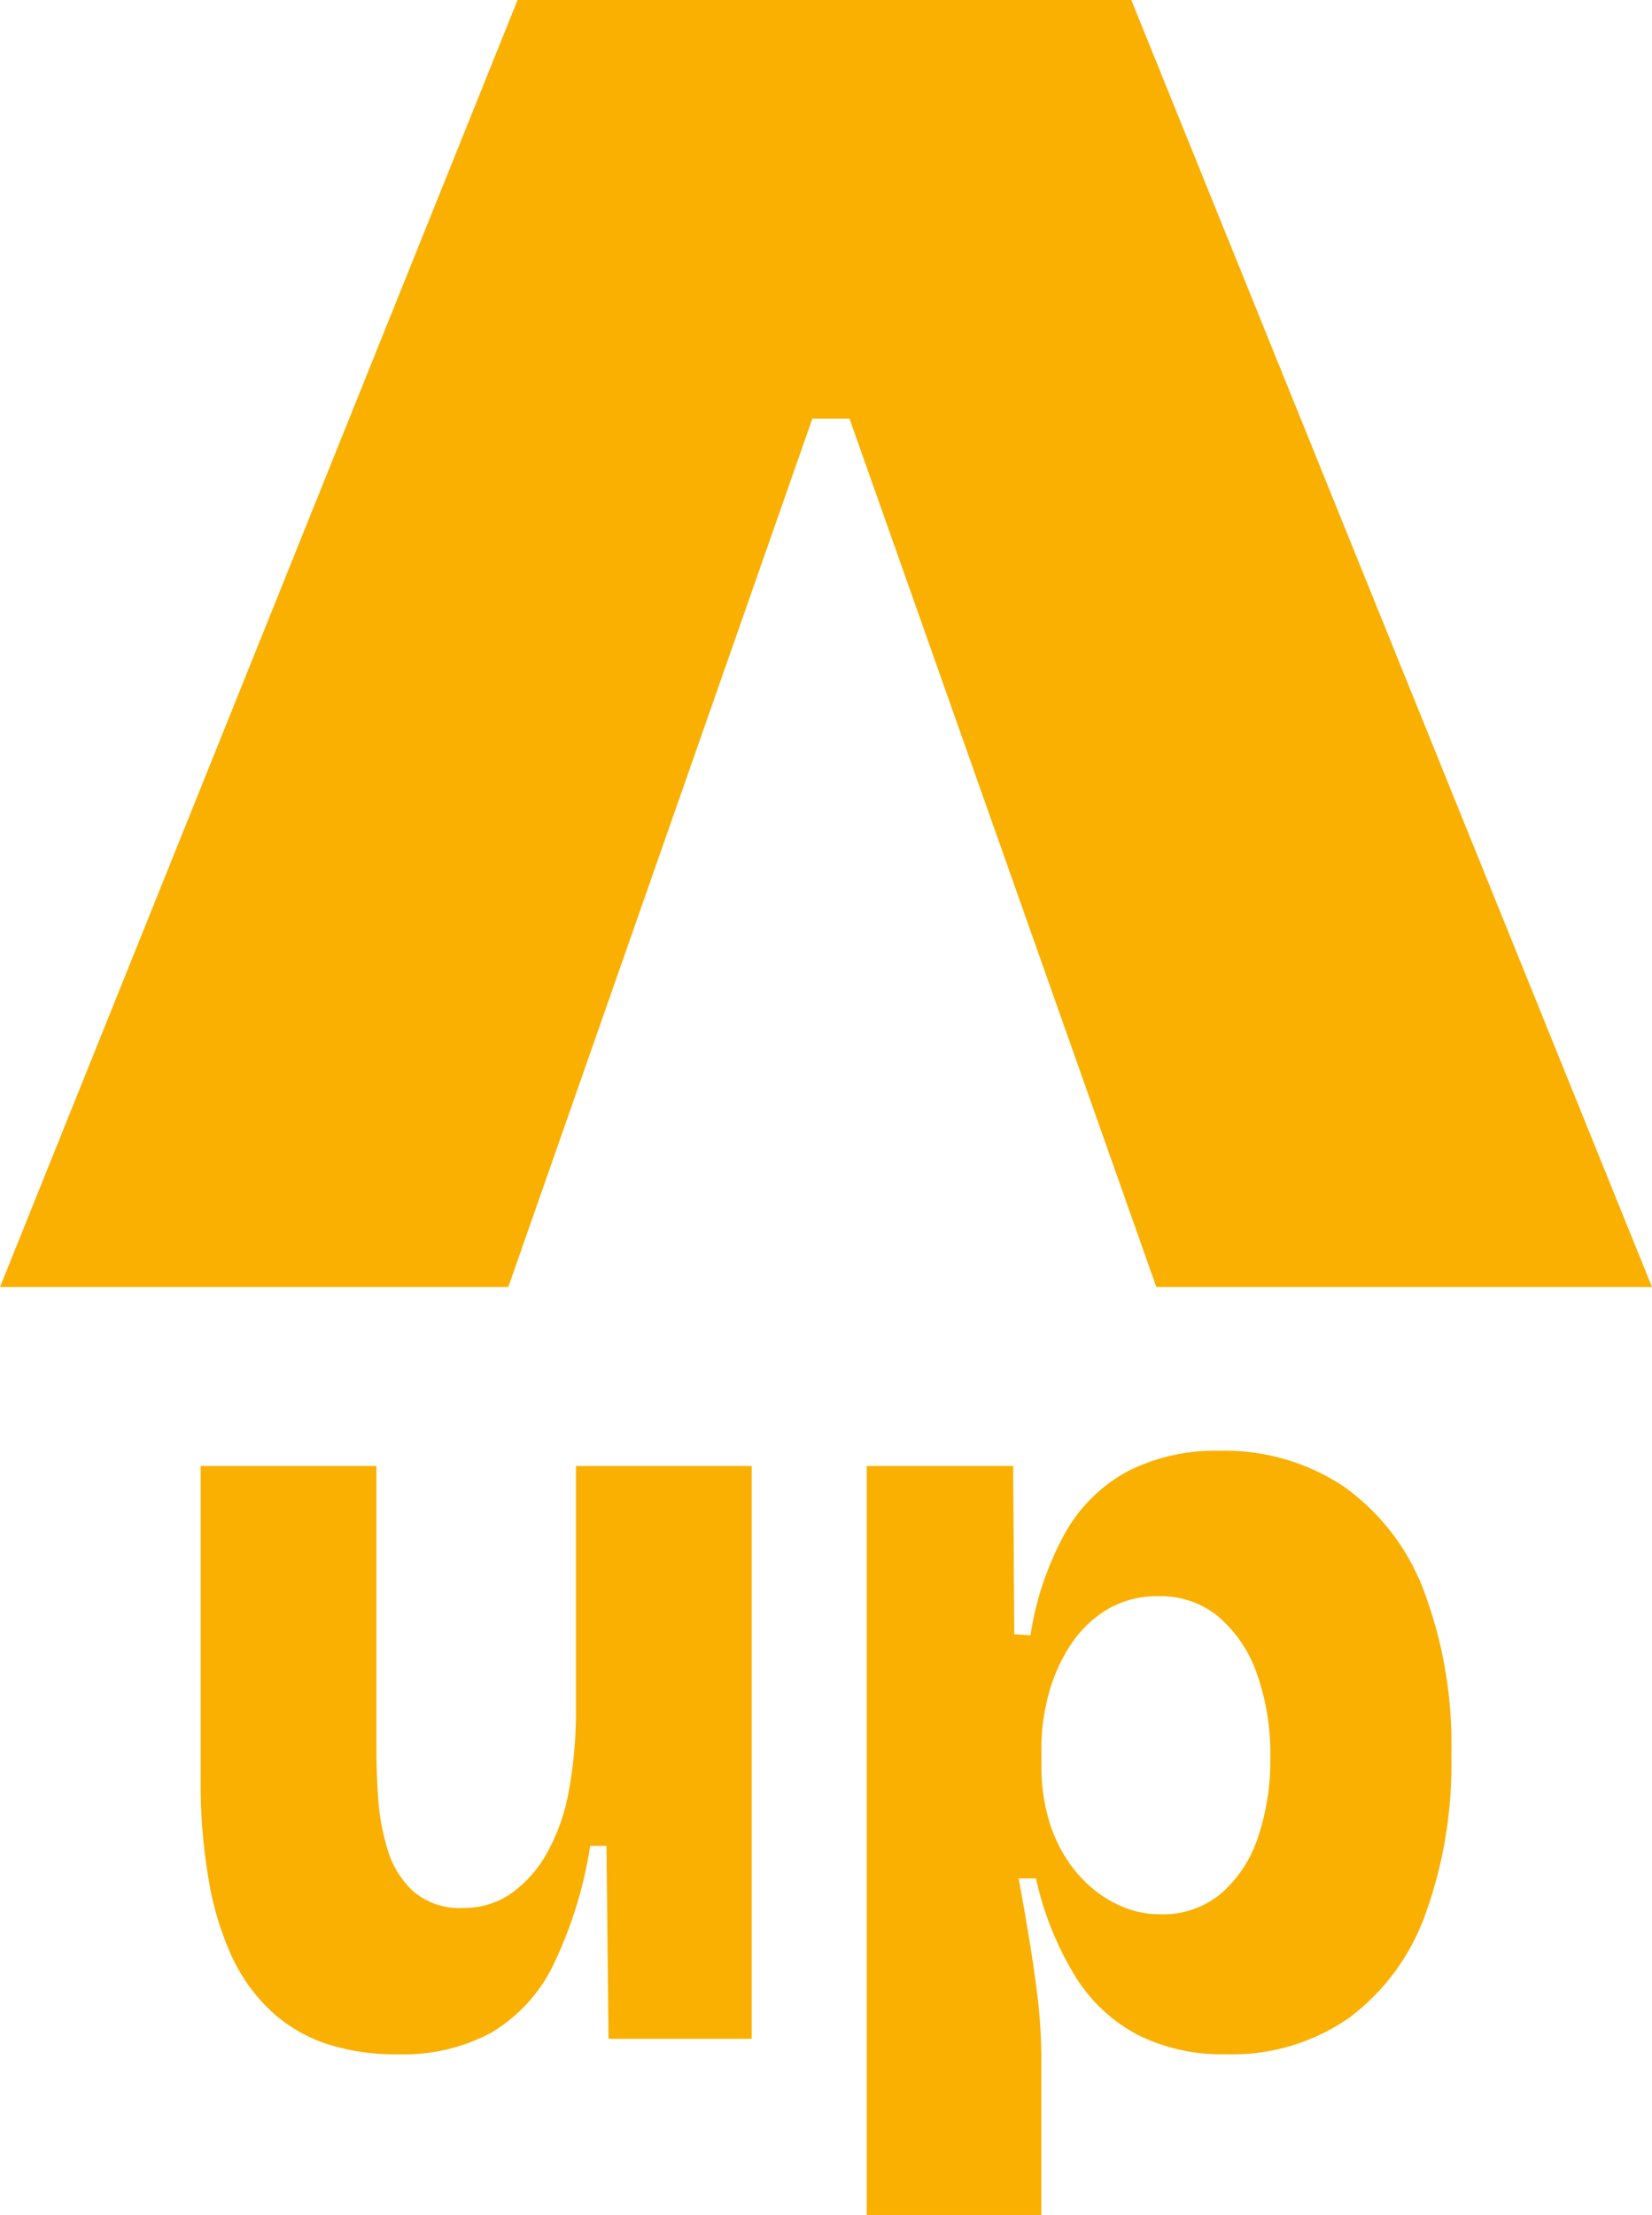 <svg xmlns="http://www.w3.org/2000/svg" width="29.144" height="39.052" viewBox="0 0 29.144 39.052">
  <g id="Сгруппировать_37" data-name="Сгруппировать 37" transform="translate(-1858 -910.7)">
    <path id="Контур_77" data-name="Контур 77" d="M0,29.144V20.4l15.31-5.413v-.656L0,8.967V0L22.692,9.131V19.958Z" transform="translate(1858 933.392) rotate(-90)" fill="#f9b000"/>
    <path id="Контур_76" data-name="Контур 76" d="M-4.476,3.053a3.961,3.961,0,0,1-1.254-.182A2.681,2.681,0,0,1-6.7,2.306a3.094,3.094,0,0,1-.7-.957A5.324,5.324,0,0,1-7.815-.01,9.832,9.832,0,0,1-7.959-1.77V-7.32h3.1v4.995q0,.364.029.832a4.081,4.081,0,0,0,.163.919,1.646,1.646,0,0,0,.45.746,1.25,1.25,0,0,0,.89.3A1.455,1.455,0,0,0-2.486.22a2.149,2.149,0,0,0,.632-.708A3.5,3.5,0,0,0-1.462-1.6a7.777,7.777,0,0,0,.124-1.454V-7.32h3.1v10.1H-.763L-.8-.622h-.287a7.462,7.462,0,0,1-.651,2.1A2.818,2.818,0,0,1-2.83,2.67,3.272,3.272,0,0,1-4.476,3.053ZM3.791,5.885V-7.32H6.375l.019,2.966.287.019A5.384,5.384,0,0,1,7.3-6.153a2.776,2.776,0,0,1,1.11-1.081,3.413,3.413,0,0,1,1.6-.354,3.789,3.789,0,0,1,2.2.632,3.959,3.959,0,0,1,1.407,1.828,7.677,7.677,0,0,1,.488,2.9A7.785,7.785,0,0,1,13.647.584,3.927,3.927,0,0,1,12.3,2.411a3.617,3.617,0,0,1-2.172.641,3.329,3.329,0,0,1-1.56-.344,2.885,2.885,0,0,1-1.1-1.033A5.643,5.643,0,0,1,6.777-.048H6.471q.1.536.191,1.091t.153,1.081a9.442,9.442,0,0,1,.057,1.024V5.885ZM8.978.584A1.59,1.59,0,0,0,10.04.22a2.229,2.229,0,0,0,.651-.986,4.2,4.2,0,0,0,.22-1.407,4.211,4.211,0,0,0-.239-1.493,2.325,2.325,0,0,0-.679-1A1.6,1.6,0,0,0,8.94-5.024a1.715,1.715,0,0,0-.9.23,2.023,2.023,0,0,0-.641.612,2.947,2.947,0,0,0-.392.861,3.673,3.673,0,0,0-.134,1v.306a3.385,3.385,0,0,0,.1.823,2.661,2.661,0,0,0,.287.708,2.343,2.343,0,0,0,.459.565A2.111,2.111,0,0,0,8.3.45,1.721,1.721,0,0,0,8.978.584Z" transform="translate(1869.499 943.867)" fill="#f9b000"/>
  </g>
</svg>

